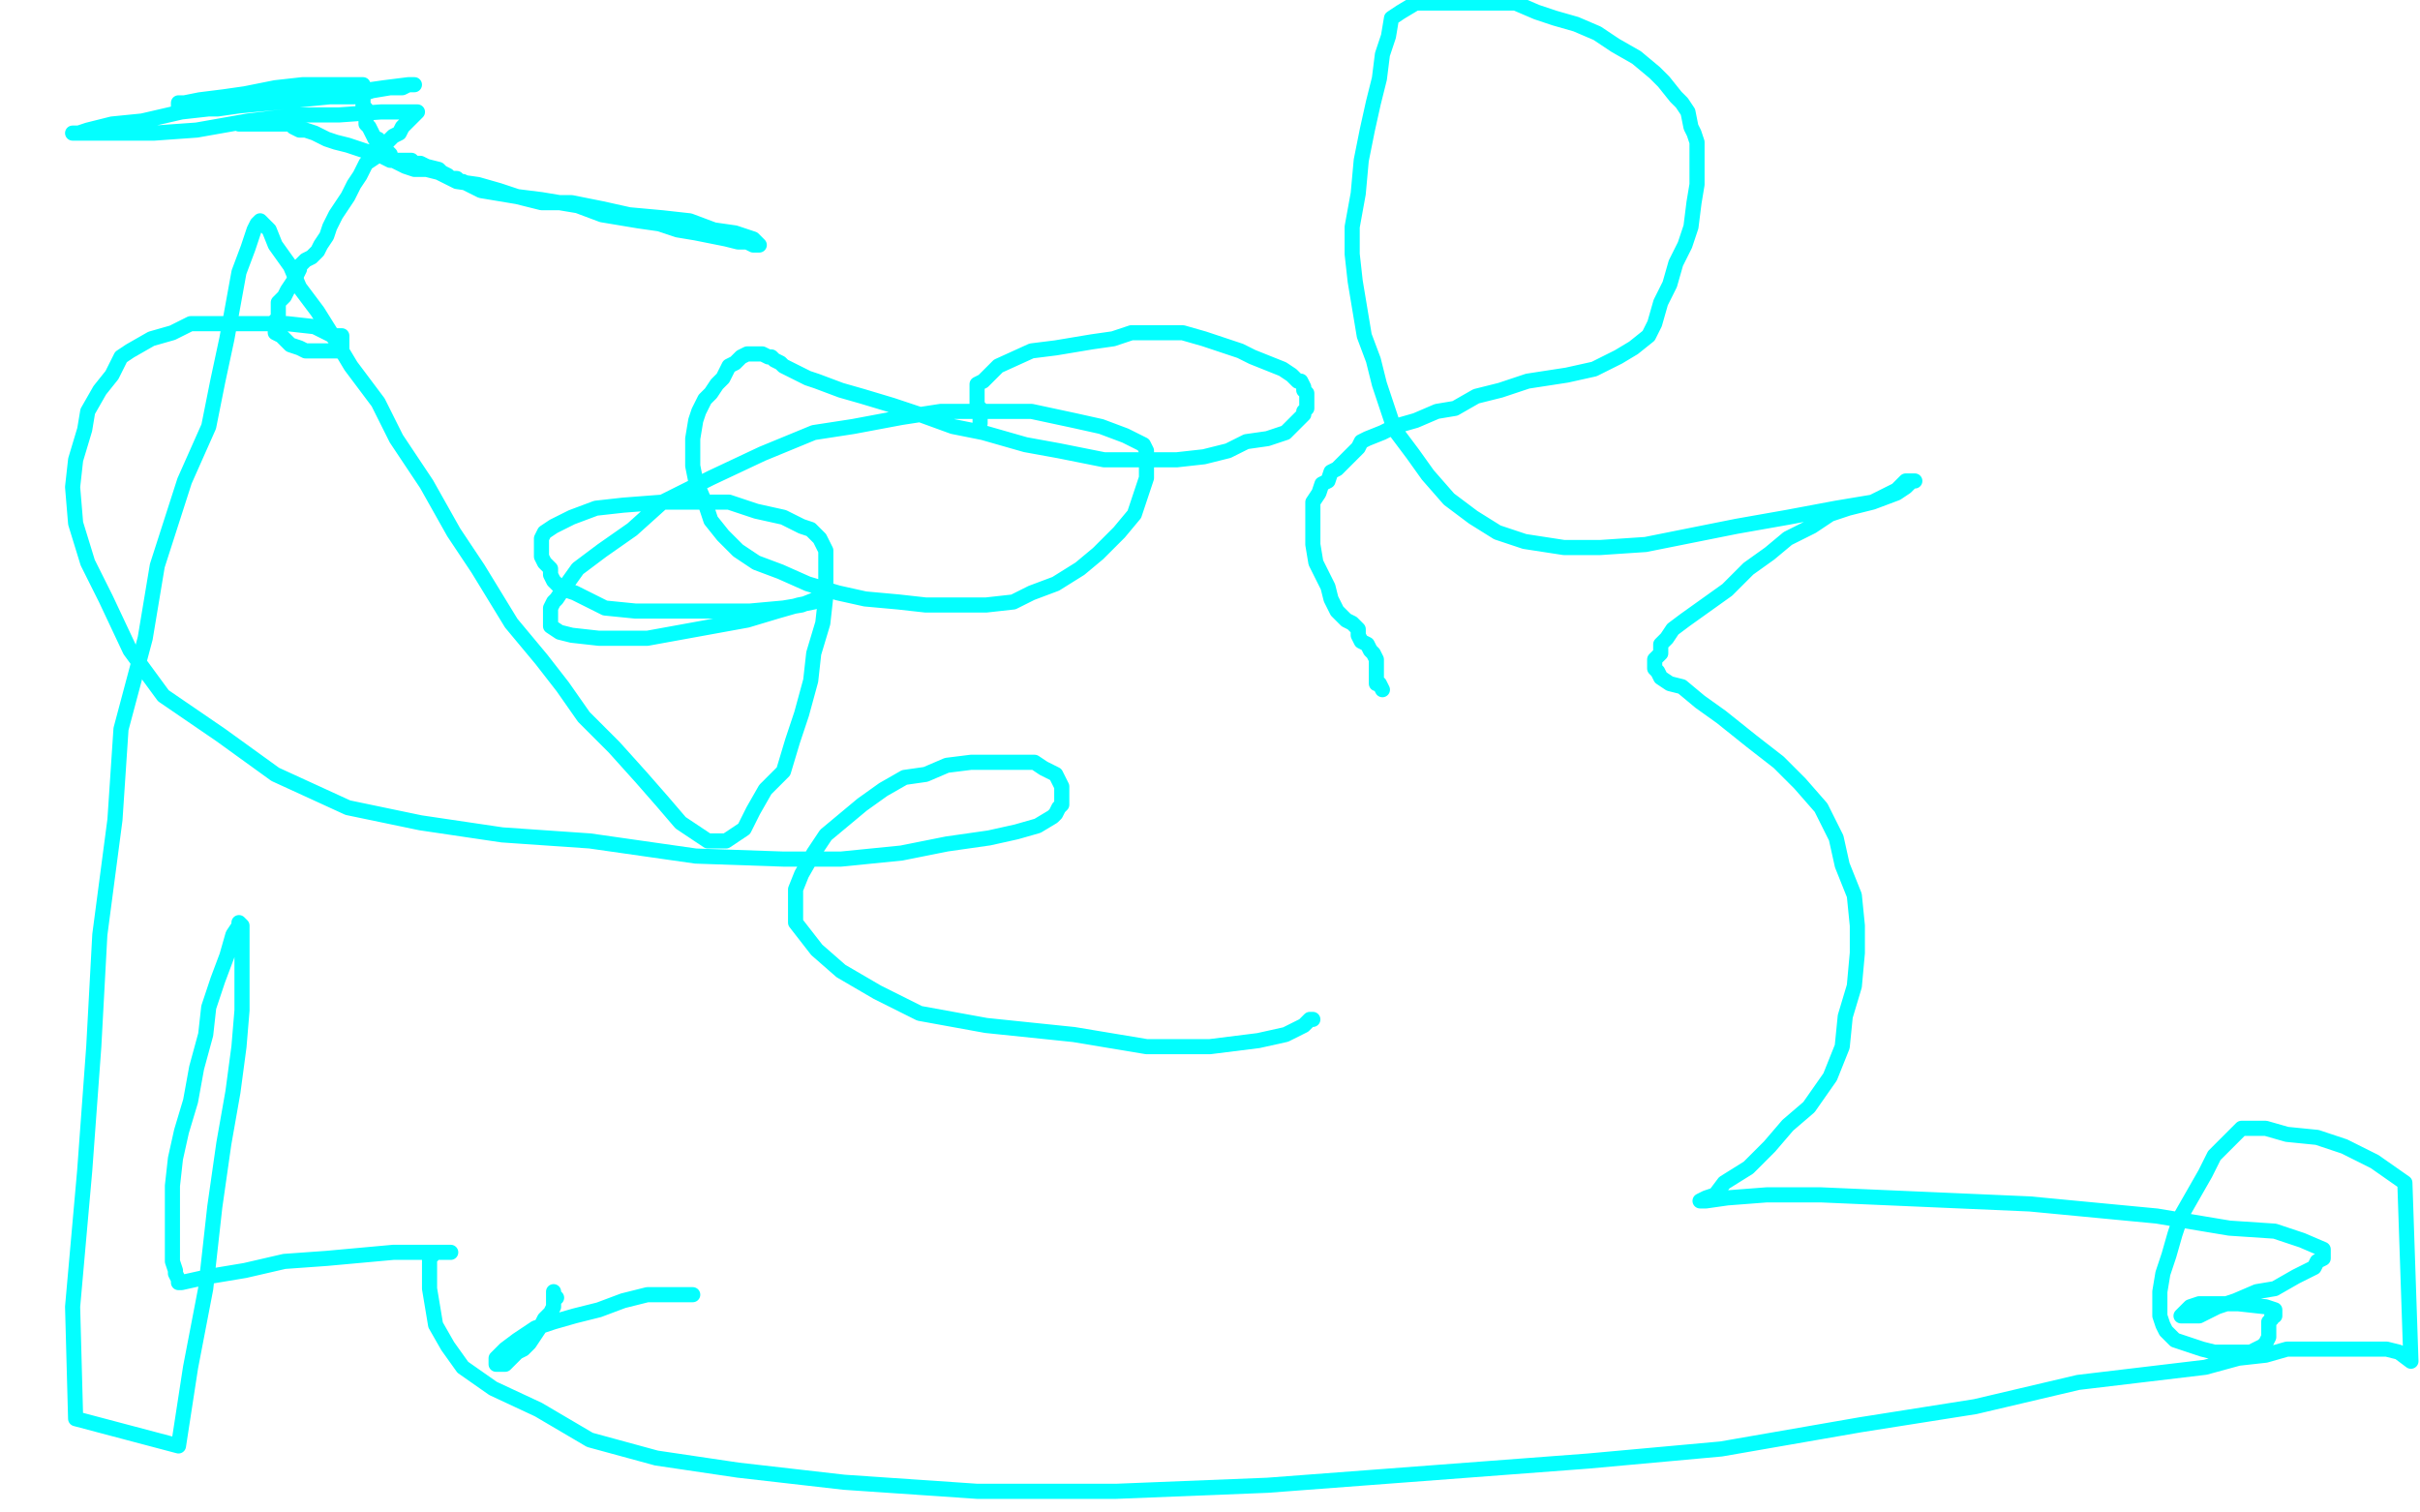 <?xml version="1.0" standalone="no"?>
<!DOCTYPE svg PUBLIC "-//W3C//DTD SVG 1.1//EN"
"http://www.w3.org/Graphics/SVG/1.1/DTD/svg11.dtd">

<svg width="800" height="500" version="1.1" xmlns="http://www.w3.org/2000/svg" xmlns:xlink="http://www.w3.org/1999/xlink" style="stroke-antialiasing: false"><desc>This SVG has been created on https://colorillo.com/</desc><rect x='0' y='0' width='800' height='500' style='fill: rgb(255,255,255); stroke-width:0' /><polyline points="324,140 324,139 324,139 324,138 324,138 324,136 324,136 324,135 324,135 323,134 323,134 323,132 323,132 323,131 323,131 323,129 323,129 323,127 323,127 325,126 325,126 326,125 326,125 328,123 328,123 330,121 330,121 341,116 349,115 355,114 361,113 368,112 374,110 379,110 386,110 391,110 398,112 404,114 410,116 414,118 419,120 424,122 427,124 429,126 430,126 431,128 431,129 432,130 432,131 432,132 432,133 432,135 431,136 431,137 429,139 427,141 425,143 419,145 412,146 406,149 398,151 389,152 379,152 365,152 350,149 339,147 325,143 315,141 304,137 295,134 285,131 278,129 270,126 267,125 263,123 261,122 259,121 258,120 256,119 255,118 254,118 252,117 251,117 249,117 248,117 247,117 245,118 243,120 241,121 240,123 239,125 237,127 235,130 233,132 231,136 230,139 229,145 229,149 229,154 230,159 233,166 235,172 239,177 244,182 250,186 258,189 267,193 277,196 286,198 297,199 306,200 317,200 326,200 335,199 341,196 349,193 357,188 363,183 370,176 375,170 377,164 379,158 379,156 379,153 379,151 379,149 378,147 376,146 372,144 364,141 355,139 341,136 326,136 311,136 298,138 282,141 269,143 252,150 235,158 219,166 209,175 199,182 191,188 186,195 184,198 183,199 182,201 182,203 182,204 182,206 182,207 185,209 189,210 198,211 205,211 214,211 225,209 236,207 247,205 257,202 264,200 269,199 270,198 271,198 270,198 265,200 259,201 248,202 238,202 229,202 219,202 210,202 200,201 190,196 187,195 185,194 183,192 182,190 182,188 181,187 180,186 179,184 179,182 179,178 180,176 183,174 189,171 197,168 206,167 219,166 230,166 241,166 250,169 259,171 265,174 268,175 269,176 271,178 272,180 273,182 273,186 273,192 273,197 272,206 269,216 268,225 265,236 262,245 259,255 253,261 249,268 246,274 243,276 240,278 239,278 237,278 236,278 234,278 231,276 225,272 219,265 212,257 203,247 193,237 186,227 179,218 169,206 158,188 150,176 141,160 131,145 125,133 116,121 110,111 105,103 99,95 96,88 91,81 89,76 88,75 86,73 85,74 84,76 82,82 79,90 77,101 75,112 72,126 69,141 61,159 52,187 48,211 40,241 38,271 33,309 31,346 28,387 24,432 25,469 59,478 63,452 68,426 71,399 74,378 77,361 79,346 80,334 80,325 80,316 80,309 80,306 79,305 79,306 77,309 75,316 72,324 69,333 68,342 65,353 63,364 60,374 58,383 57,392 57,400 57,407 57,414 57,417 58,420 58,421 59,423 59,424 60,424 69,422 81,420 94,417 108,416 119,415 130,414 139,414 146,414 148,414 149,414 147,414 145,414 144,414 143,414 143,415 142,416 142,418 142,422 142,426 144,438 148,445 153,452 163,459 178,466 195,476 217,482 244,486 279,490 323,493 369,493 419,491 472,487 525,483 569,479 615,471 653,465 687,457 729,452 740,449 749,448 756,446 762,446 769,446 771,446 774,446 776,446 778,446 779,446 781,446 785,446 789,446 793,447 797,450 795,391 785,384 775,379 766,376 756,375 749,373 745,373 741,373 739,375 737,377 732,382 729,388 725,395 721,402 719,408 717,415 715,421 714,427 714,431 714,435 715,438 716,440 719,443 728,446 732,447 738,447 742,447 744,447 746,446 748,445 749,444 750,442 750,440 750,438 750,437 751,436 751,435 752,435 752,434 752,433 749,432 740,431 731,431 727,431 724,432 722,434 721,435 727,435 733,432 739,430 746,427 752,426 759,422 765,419 766,417 768,416 768,415 768,413 761,410 752,407 737,406 713,402 671,398 602,395 584,395 571,396 564,397 562,397 564,396 567,395 570,391 578,386 585,379 591,372 598,366 605,356 609,346 610,336 613,326 614,315 614,306 613,296 609,286 607,277 602,267 595,259 588,252 579,245 569,237 562,232 556,227 552,226 549,224 548,222 547,221 547,220 547,219 547,218 548,217 549,216 549,214 549,213 551,211 553,208 557,205 564,200 571,195 578,188 585,183 591,178 599,174 605,170 611,168 619,166 623,164 627,162 629,160 630,159 632,159 633,159 632,159 630,161 627,163 619,166 607,168 591,171 574,174 559,177 544,180 529,181 517,181 504,179 495,176 487,171 479,165 472,157 467,150 461,142 459,136 456,127 454,119 451,111 448,93 447,84 447,75 449,64 450,53 452,43 454,34 456,26 457,18 459,12 460,6 463,4 468,1 501,1 508,4 514,6 521,8 528,11 534,15 541,19 547,24 550,27 554,32 556,34 558,37 559,42 560,44 561,47 561,51 561,56 561,61 560,67 559,75 557,81 554,87 552,94 549,100 547,107 545,111 540,115 535,118 527,122 518,124 505,126 496,129 488,131 481,135 475,136 468,139 461,141 457,143 452,145 450,146 449,148 447,150 445,152 444,153 442,155 440,156 439,159 437,160 436,163 434,166 434,169 434,174 434,177 434,180 435,186 437,190 439,194 440,198 442,202 445,205 447,206 449,208 449,210 450,212 452,213 453,215 454,216 455,218 455,219 455,221 455,222 455,224 455,226 456,226 457,228" style="fill: none; stroke: #03ffff; stroke-width: 5; stroke-linejoin: round; stroke-linecap: round; stroke-antialiasing: false; stroke-antialias: 0; opacity: 1.0"/>
<polyline points="79,41 80,41 80,41 81,41 81,41 83,41 83,41 85,41 85,41 87,41 87,41 89,41 89,41 91,41 91,41 92,41 92,41 94,41 94,41 96,41 96,41 97,42 97,42 99,43 99,43 100,43 100,43 101,43 101,43 104,44 106,45 108,46 111,47 115,48 118,49 121,50 125,51 129,53 130,53 134,55 137,56 141,56 145,57 151,60 158,61 165,63 171,65 179,66 185,67 191,68 199,71 205,72 211,73 218,74 224,76 230,77 235,78 240,79 244,80 247,80 249,81 250,81 251,81 249,79 243,77 236,76 228,73 219,72 208,71 199,69 189,67 179,67 171,65 165,64 159,63 157,62 155,61 153,60 152,60 151,59 150,59 149,59 148,58 146,57 145,56 141,55 139,54 137,54 136,53 134,53 132,53 131,53 130,53 129,53 129,52 129,51 128,50 127,50 127,48 125,46 124,46 123,44 122,42 121,41 121,39 121,37 121,36 120,35 120,33 120,32 120,30 120,29 120,28 119,28 114,28 108,28 100,28 91,29 81,31 74,32 66,33 61,34 59,34 59,35 59,36 60,36 63,36 66,36 72,36 79,35 90,34 99,33 109,32 117,32 123,30 129,29 133,29 135,28 136,28 137,28 135,28 127,29 113,31 97,32 78,35 60,37 47,40 37,41 29,43 26,44 24,44 29,44 38,44 51,44 65,43 82,40 99,38 112,38 126,37 134,37 138,37 137,38 135,40 133,42 132,44 130,45 129,46 127,48 126,50 124,52 121,54 120,56 119,58 117,61 115,65 113,68 111,71 109,75 108,78 106,81 105,83 103,85 101,86 99,88 99,89 97,93 95,96 94,98 92,100 92,103 92,106 91,106 91,108 91,110 93,111 95,113 96,114 99,115 101,116 105,116 108,116 110,116 112,116 113,115 113,114 113,113 113,111 110,111 104,108 95,107 83,107 72,107 63,107 57,110 50,112 43,116 40,118 37,124 33,129 29,136 28,142 25,152 24,161 25,173 29,186 35,198 43,215 54,230 73,243 91,256 115,267 139,272 166,276 195,278 230,283 259,284 278,284 298,282 313,279 327,277 336,275 343,273 348,270 349,269 350,267 351,266 351,265 351,263 351,261 351,260 349,256 347,255 345,254 342,252 339,252 334,252 328,252 321,252 313,253 306,256 299,257 292,261 285,266 273,276 269,282 265,289 263,294 263,300 263,305 270,314 278,321 290,328 304,335 326,339 355,342 379,346 400,346 416,344 425,342 431,339 433,337 434,337" style="fill: none; stroke: #03ffff; stroke-width: 5; stroke-linejoin: round; stroke-linecap: round; stroke-antialiasing: false; stroke-antialias: 0; opacity: 1.0"/>
<polyline points="184,429 183,428 183,428 183,427 183,427 183,428 183,429 183,430 183,432 182,434 181,435 180,436 179,438 177,441 175,444 173,446 171,447 170,448 169,449 167,451 166,451 165,451 164,451 164,449 165,448 167,446 171,443 177,439 183,437 190,435 198,433 206,430 214,428 220,428 227,428 229,428" style="fill: none; stroke: #03ffff; stroke-width: 5; stroke-linejoin: round; stroke-linecap: round; stroke-antialiasing: false; stroke-antialias: 0; opacity: 1.0"/>
</svg>
